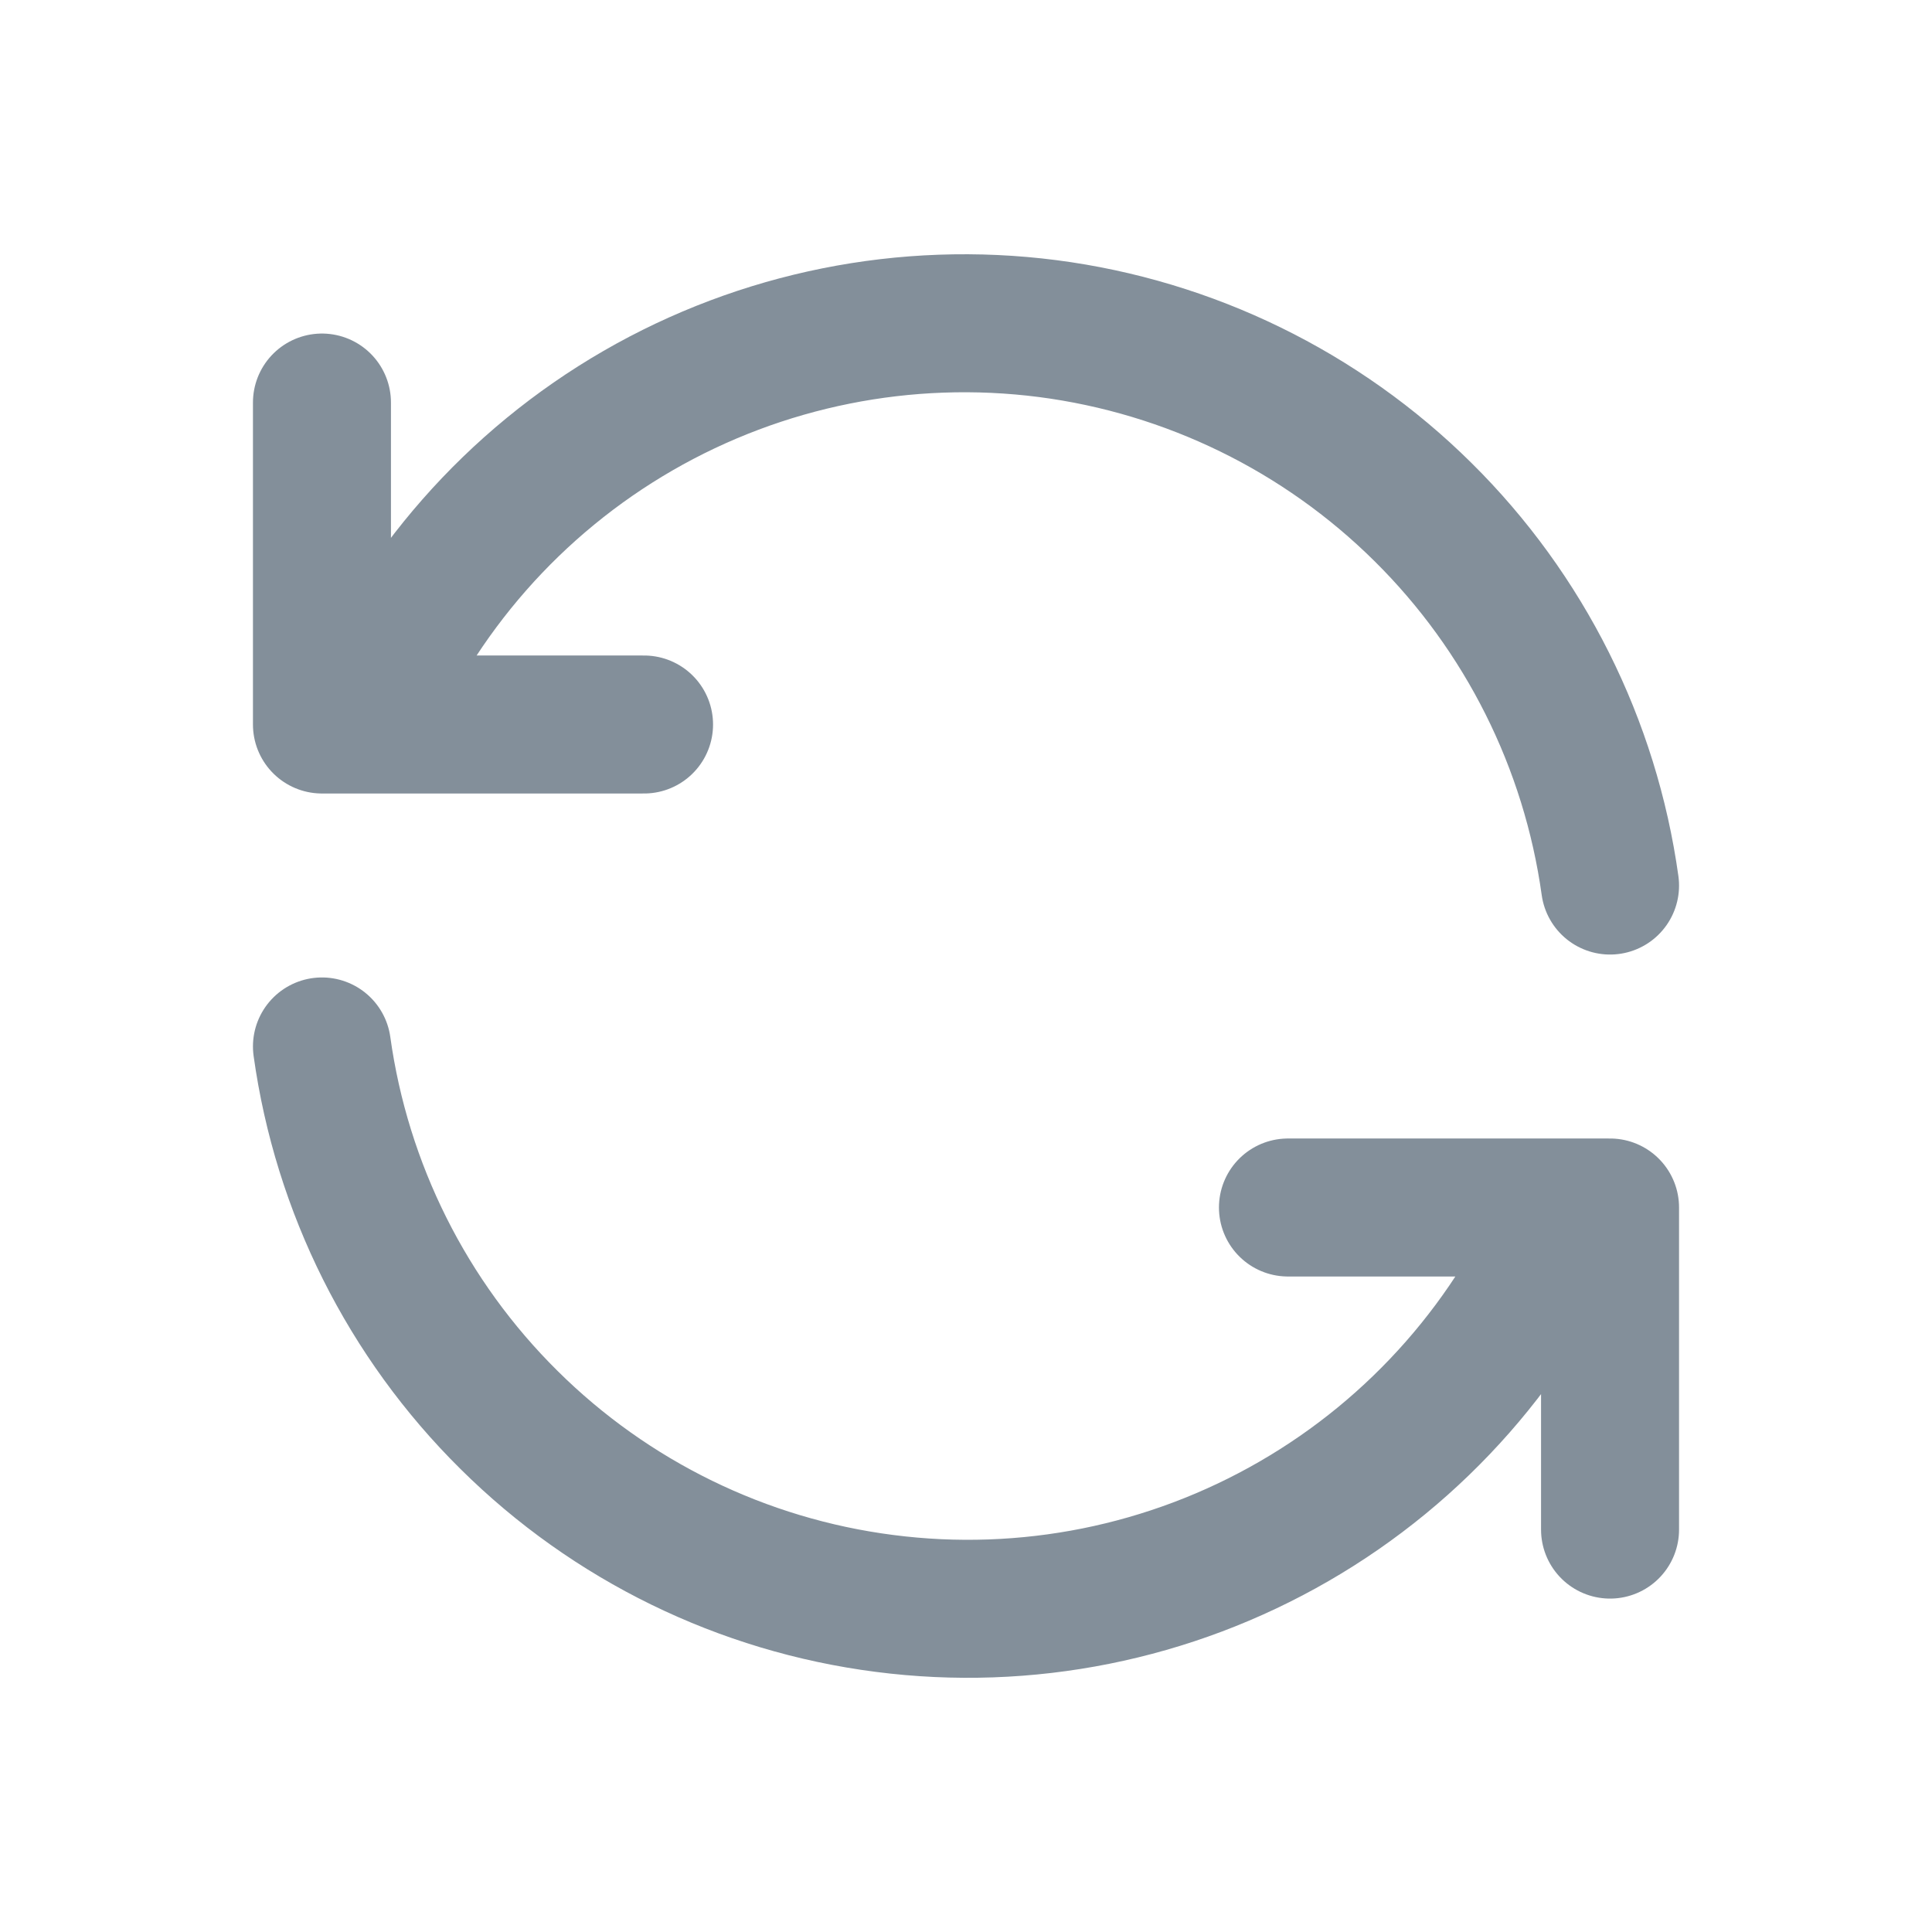 <svg width="14" height="14" viewBox="0 0 14 14" fill="none" xmlns="http://www.w3.org/2000/svg">
    <path d="M11.667 6.417C11.524 5.39 11.048 4.439 10.311 3.71C9.575 2.981 8.619 2.514 7.591 2.381C6.563 2.249 5.52 2.458 4.623 2.976C3.726 3.494 3.023 4.294 2.625 5.25M2.333 2.917V5.25H4.667" stroke="#838F9A" stroke-linecap="round" stroke-linejoin="round"/>
    <path d="M2.333 7.583C2.476 8.61 2.952 9.561 3.689 10.29C4.425 11.02 5.381 11.487 6.409 11.619C7.436 11.752 8.479 11.543 9.377 11.024C10.274 10.506 10.976 9.707 11.375 8.75M11.667 11.084V8.75H9.333" stroke="#838F9A" stroke-linecap="round" stroke-linejoin="round"/>
</svg>
